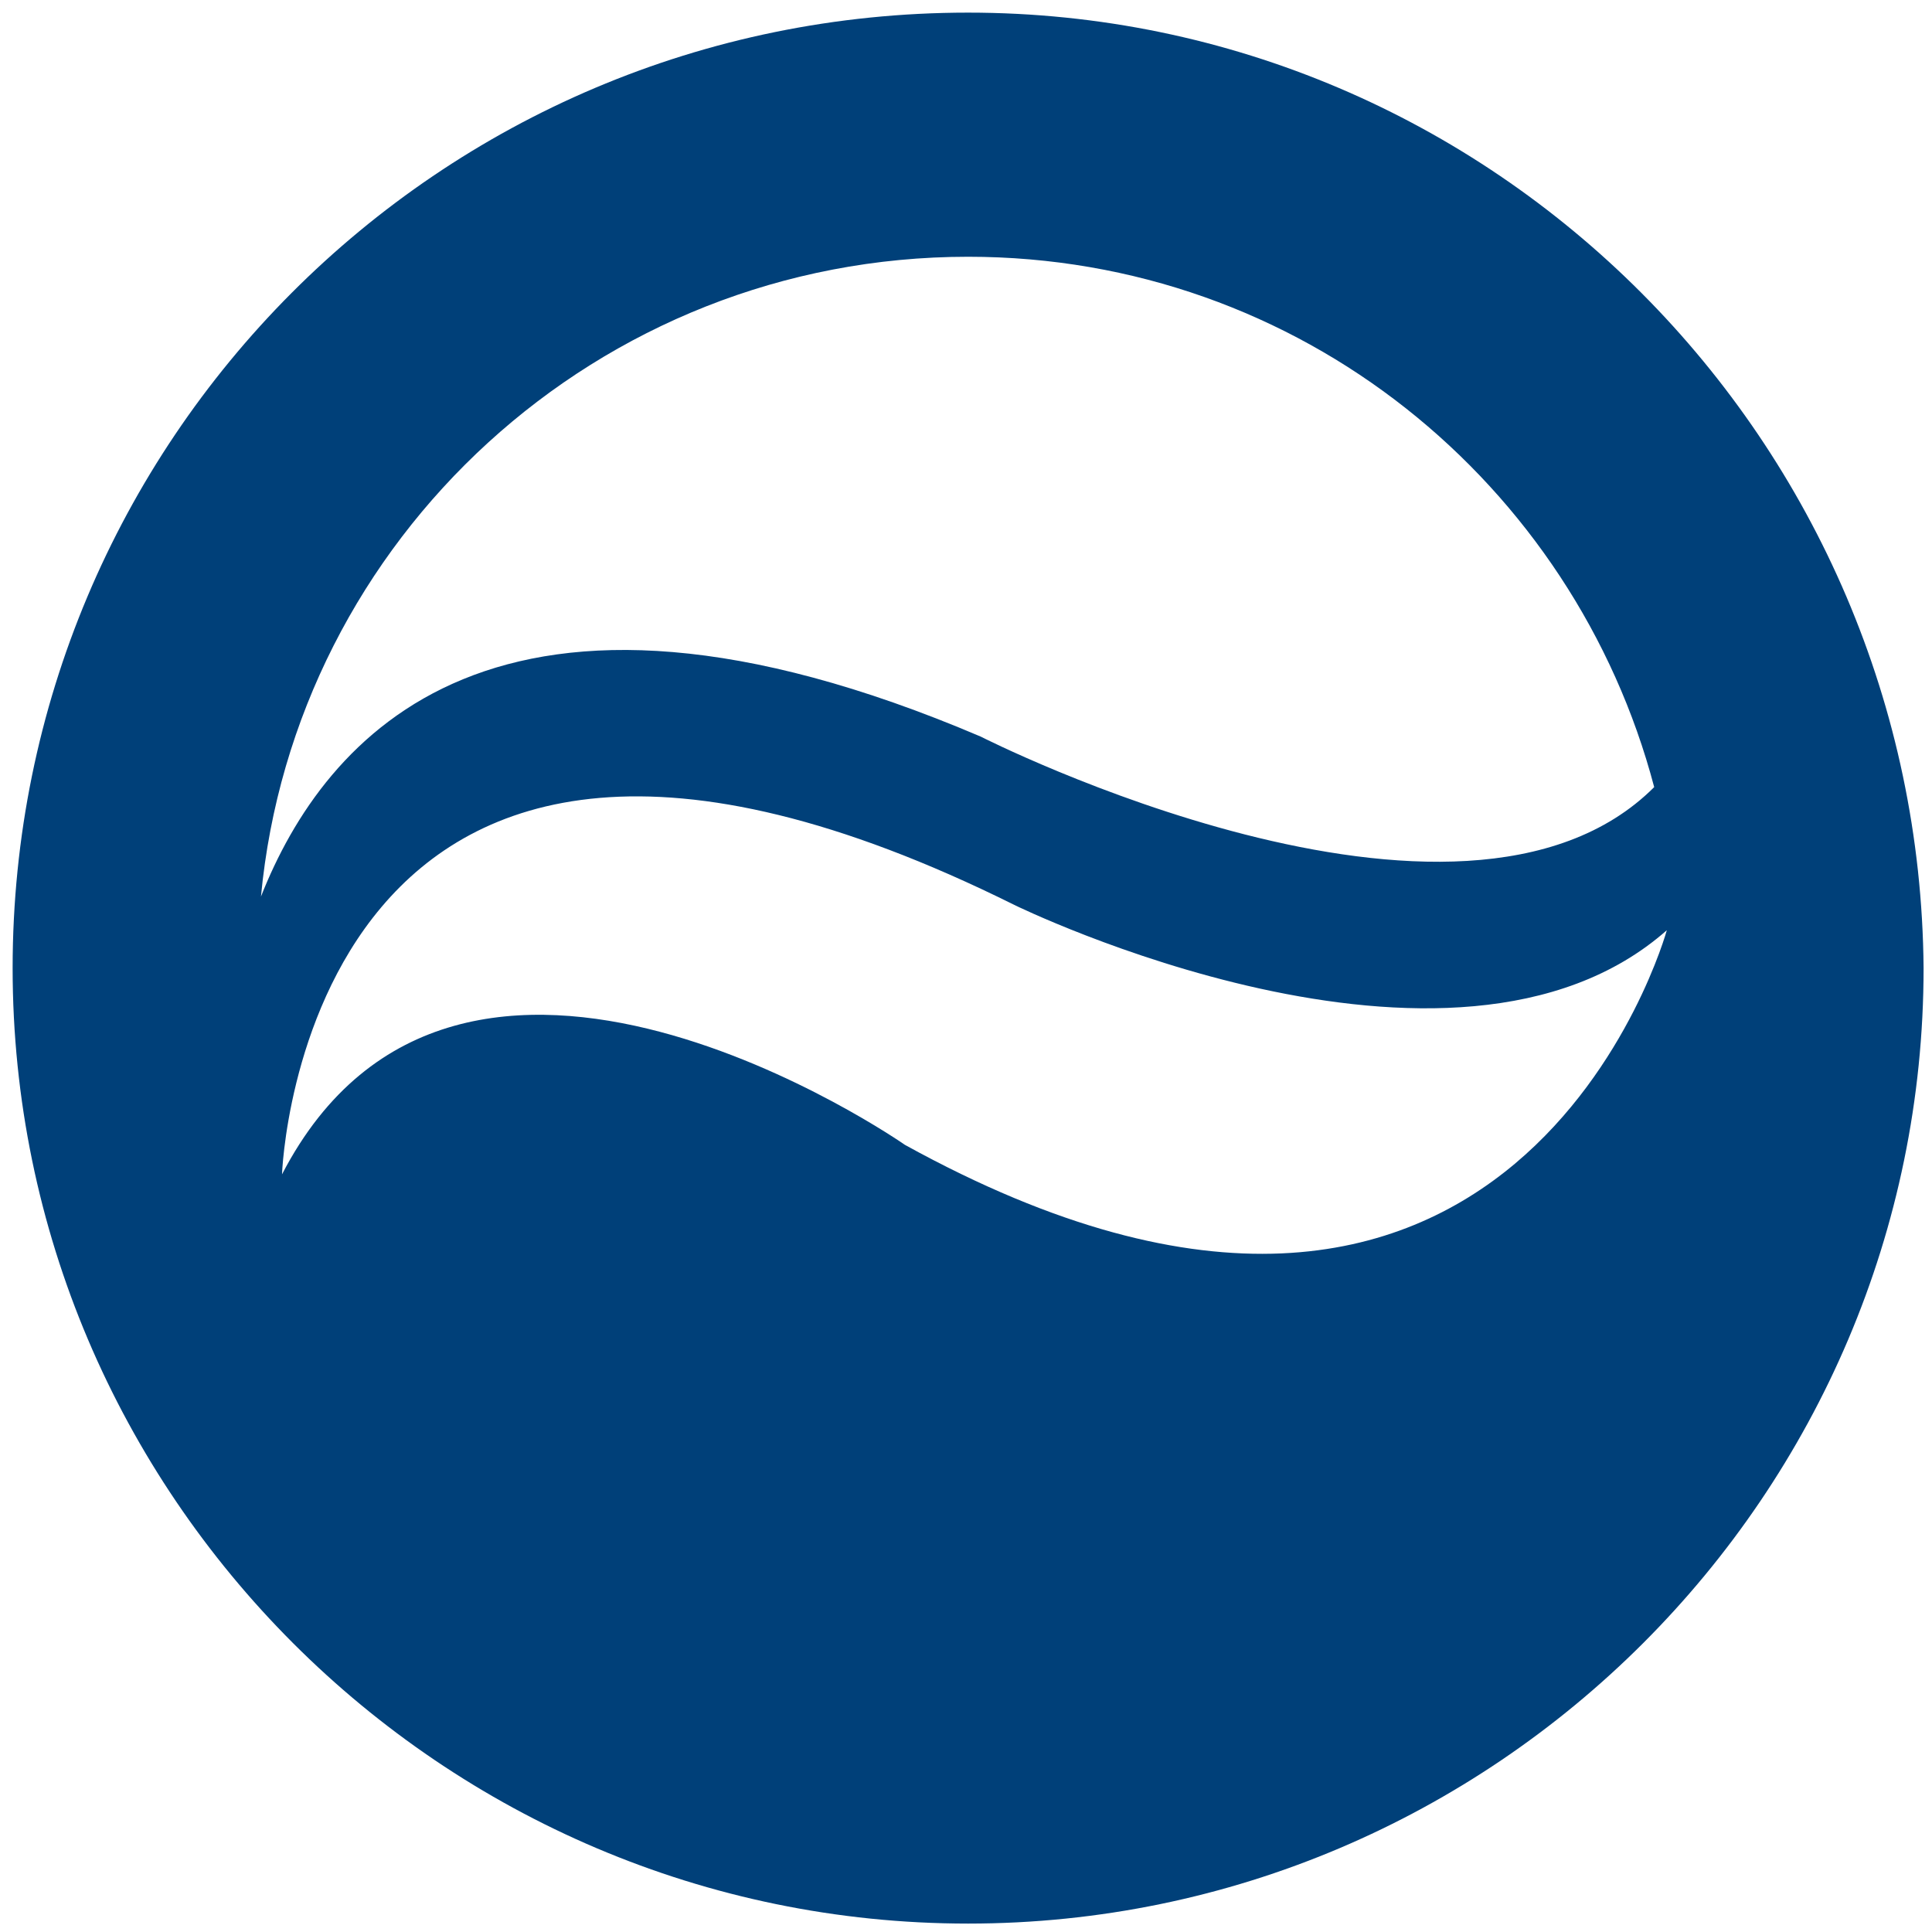 <?xml version="1.0" encoding="utf-8"?>
<!-- Generator: Adobe Illustrator 22.1.0, SVG Export Plug-In . SVG Version: 6.00 Build 0)  -->
<svg version="1.1" id="Layer_1" xmlns="http://www.w3.org/2000/svg" xmlns:xlink="http://www.w3.org/1999/xlink" x="0px" y="0px"
	 viewBox="0 0 45.9 45.9" style="enable-background:new 0 0 45.9 45.9;" xml:space="preserve">
<style type="text/css">
	.st0{fill:#004079;}
</style>
<g>
	<path class="st0" d="M23,0.3C10.4,0.3,0.3,10.5,0.3,23c0,12.5,10.2,22.7,22.7,22.7c12.5,0,22.7-10.2,22.7-22.7
		C45.6,10.5,35.5,0.3,23,0.3 M23,6.1c7.9,0,14.4,5.4,16.3,12.6c-4.6,4.6-16-1.2-16-1.2c-11.5-4.9-15.6,0-17.1,3.8
		C7,12.8,14.2,6.1,23,6.1 M21.5,27.2c0,0-10.6-7.4-14.8,0.7c0,0,0.5-14.8,17.4-6.4c0,0,10.4,5.1,15.5,0.6
		C39.6,22.1,36,35.2,21.5,27.2"/>
</g>
</svg>
